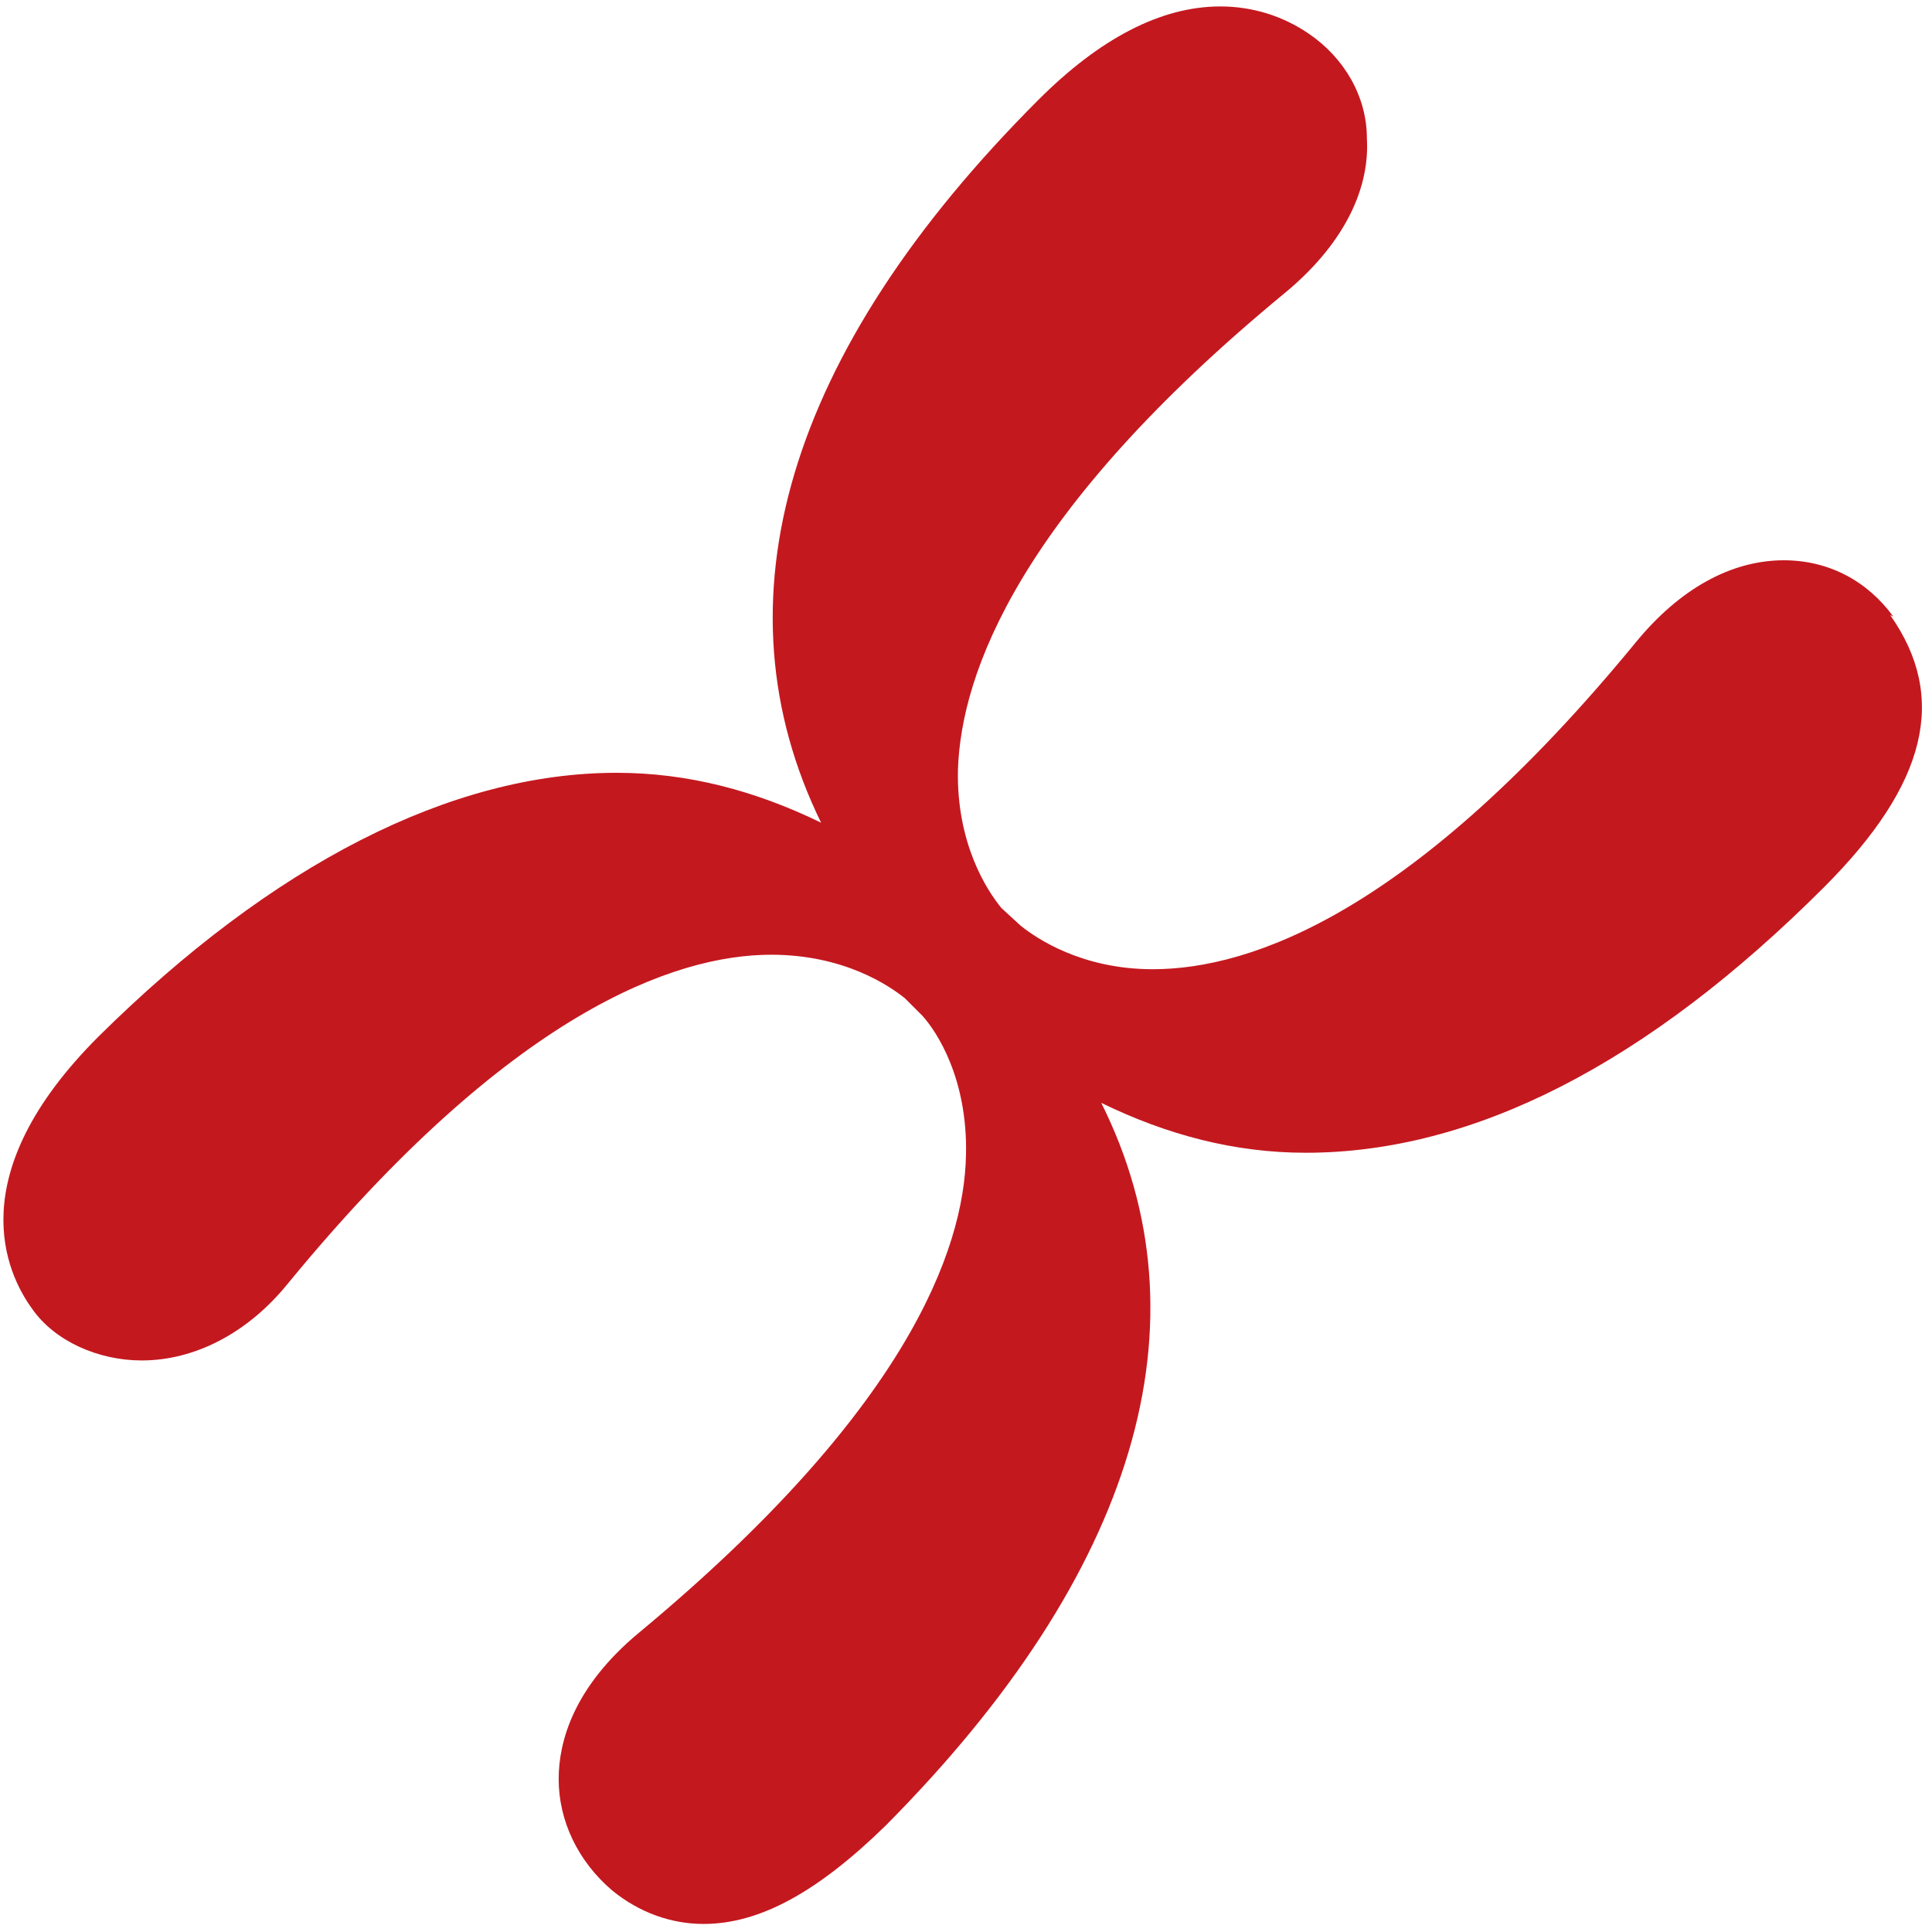 <?xml version="1.0" encoding="UTF-8"?>
<svg id="_레이어_1" data-name="레이어 1" xmlns="http://www.w3.org/2000/svg" version="1.1" viewBox="0 0 12 12">
  <defs>
    <style>
      .cls-1 {
        fill: #c4181f;
        stroke-width: 0px;
      }
    </style>
  </defs>
  <path class="cls-1" d="M11.76,3.83c-.16-.22-.4-.35-.68-.35-.33,0-.65.18-.92.51-1.38,1.68-2.39,2.03-3,2.03-.44,0-.72-.19-.82-.27l-.12-.11c-.09-.11-.28-.4-.27-.86.02-.6.38-1.6,2.03-2.96.34-.28.53-.62.51-.96,0-.26-.14-.5-.36-.65-.16-.11-.35-.17-.55-.17-.37,0-.75.2-1.13.58-1.57,1.57-2.02,3.12-1.35,4.49-.41-.2-.83-.31-1.27-.31-1.03,0-2.14.57-3.22,1.64-.86.86-.57,1.47-.41,1.69.14.2.41.32.68.32.33,0,.66-.17.91-.48,1.38-1.68,2.4-2.04,3-2.04.45,0,.73.19.83.27l.11.11c.09.1.28.39.27.86-.01.6-.38,1.6-2.03,2.97-.41.34-.5.68-.5.91,0,.26.12.51.33.69.17.14.37.21.57.21h0c.35,0,.71-.2,1.13-.61,1.56-1.57,2.02-3.13,1.34-4.49.41.2.83.31,1.27.31h0c1.04,0,2.12-.55,3.22-1.65.64-.64.77-1.18.41-1.69Z"/>
</svg>